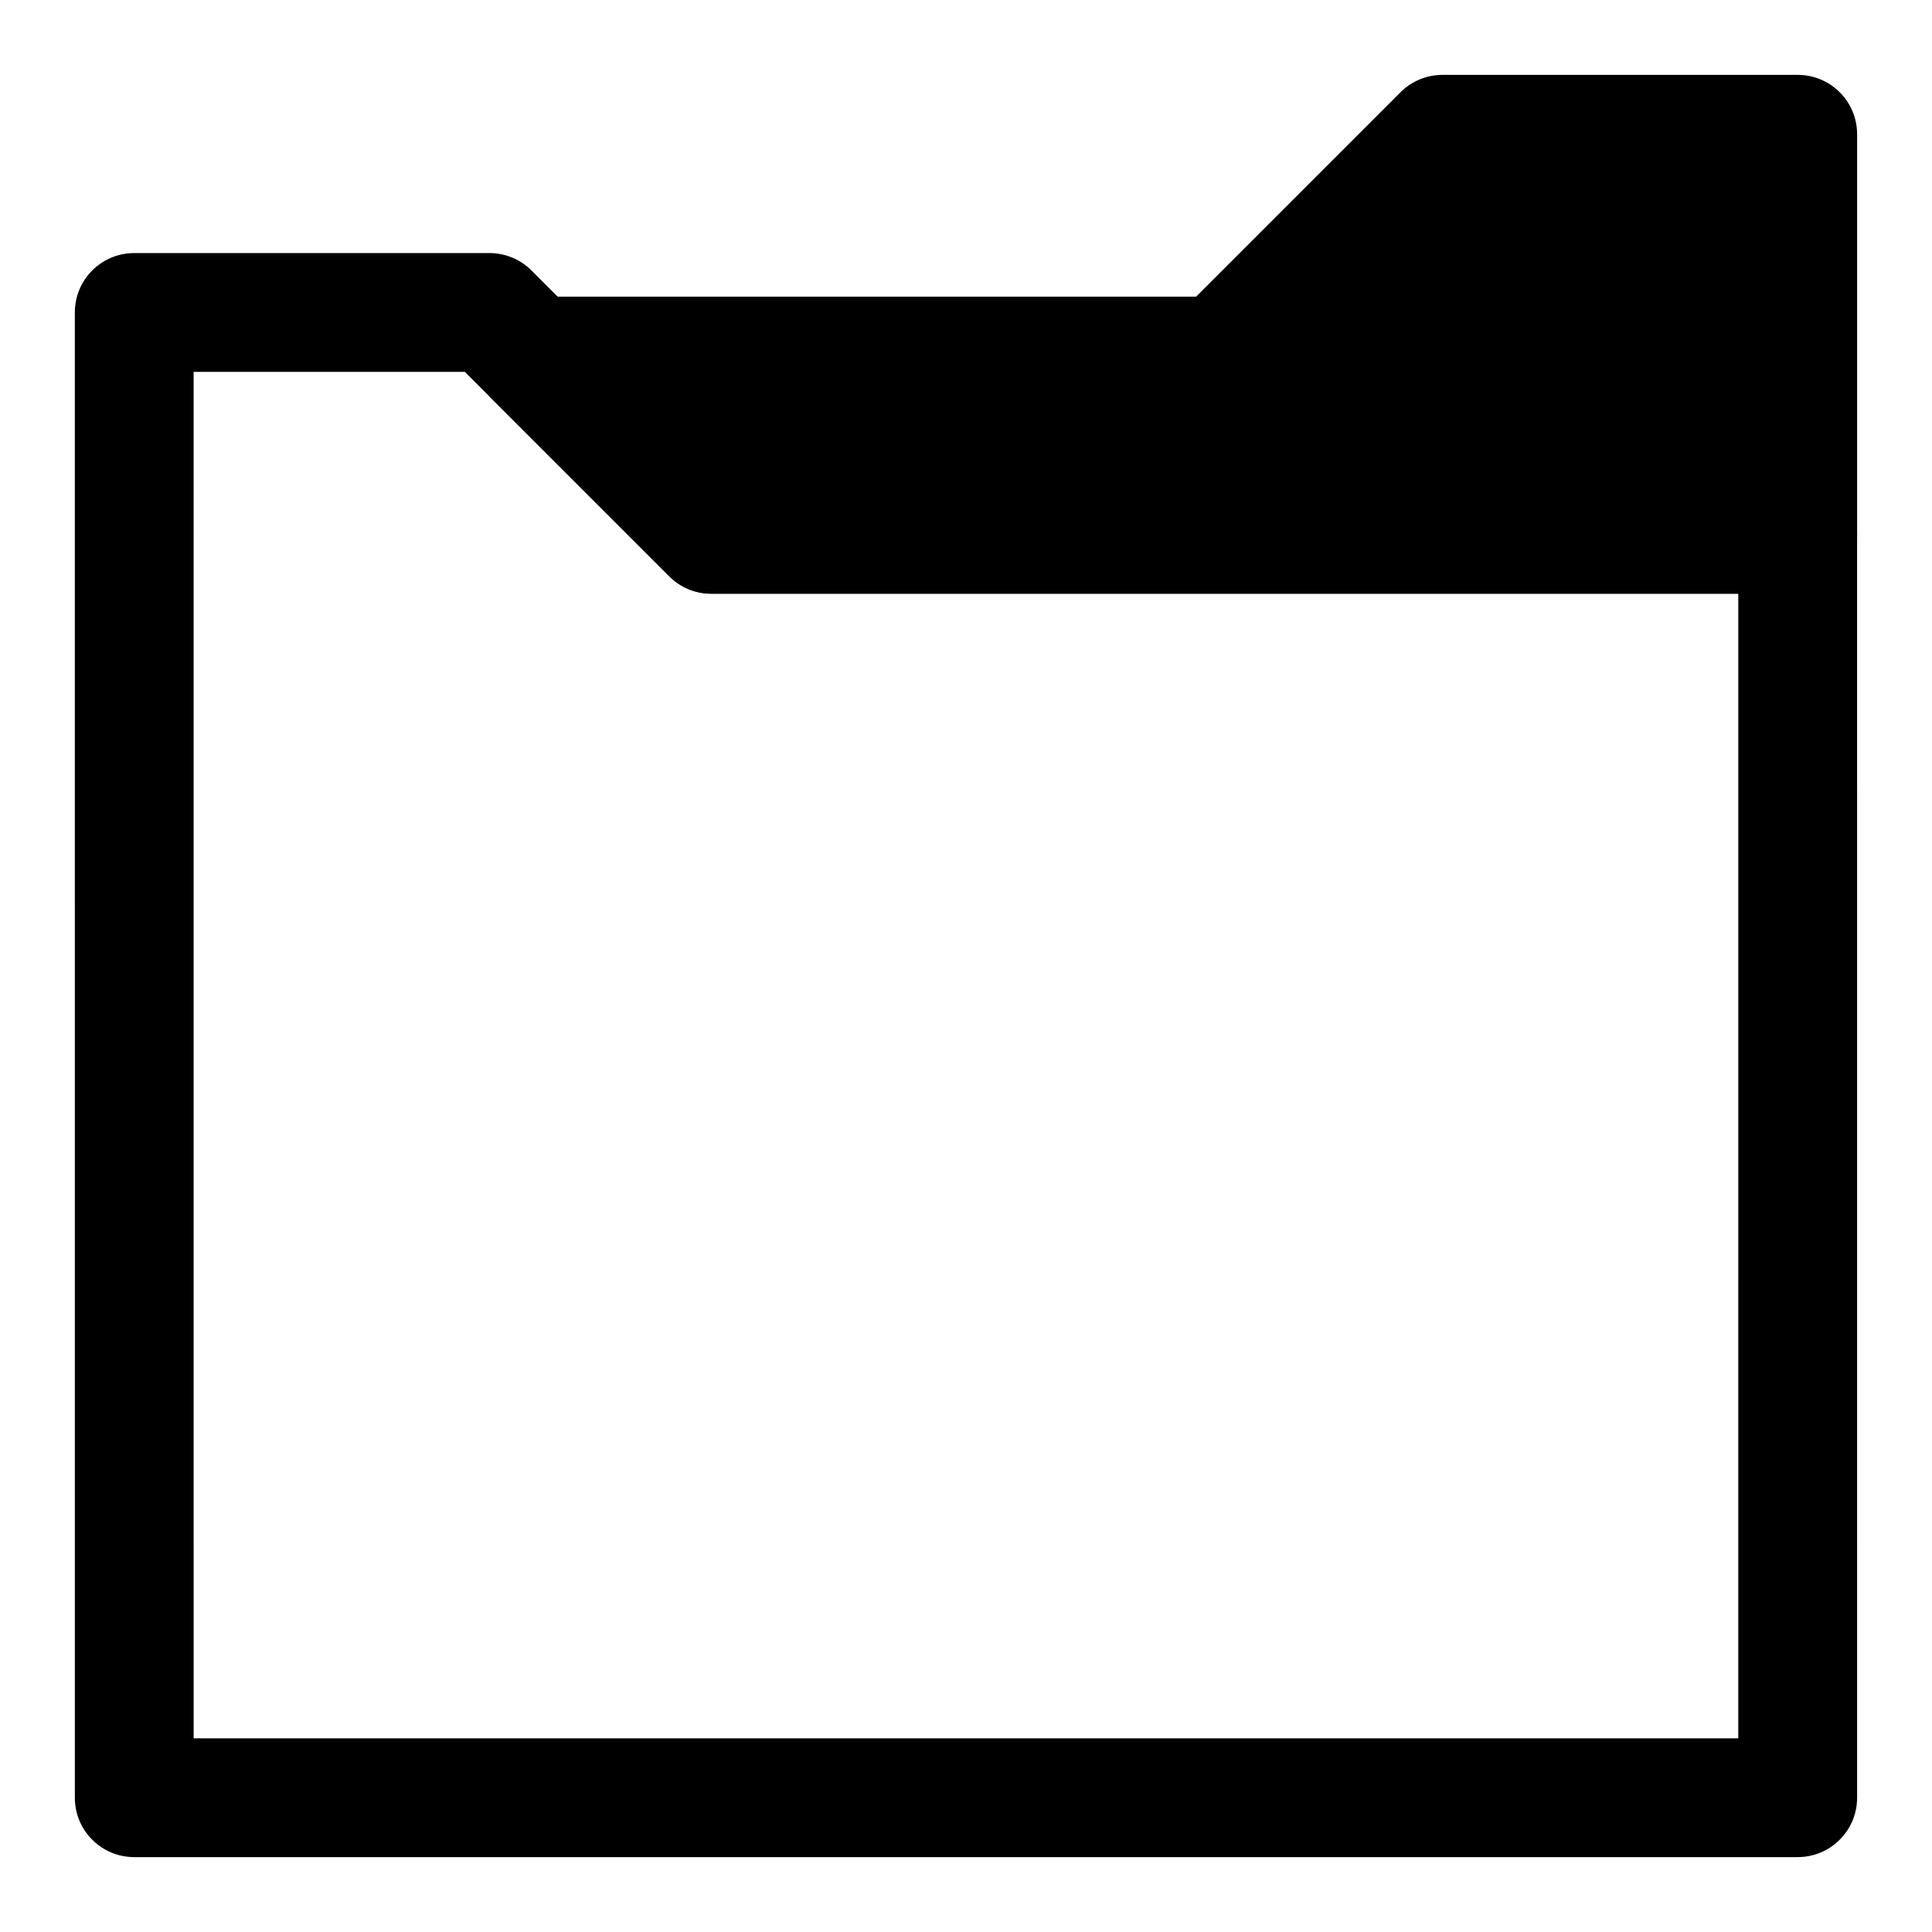 <?xml version="1.0" encoding="UTF-8"?>
<!-- Uploaded to: SVG Find, www.svgrepo.com, Generator: SVG Find Mixer Tools -->
<svg fill="#000000" width="800px" height="800px" version="1.1" viewBox="144 144 512 512" xmlns="http://www.w3.org/2000/svg">
 <g>
  <path d="m620.41 636.16h-440.83c-8.703 0-15.742-7.043-15.742-15.742l-0.004-393.61c0-8.703 7.043-15.742 15.742-15.742h94.141c4.184 0 8.18 1.66 11.133 4.613l54.168 54.168 281.39-0.004c8.703 0 15.742 7.043 15.742 15.742l0.004 334.82c0 8.703-7.043 15.746-15.746 15.746zm-425.09-31.488h409.34l0.004-303.34h-272.17c-4.184 0-8.18-1.66-11.133-4.613l-54.168-54.164h-71.879z"/>
  <path d="m526.28 179.58-58.777 58.777h-182.23l47.23 47.234h287.92v-106.01z"/>
  <path d="m620.41 301.34h-287.91c-4.184 0-8.18-1.66-11.133-4.613l-47.23-47.23c-4.508-4.504-5.859-11.27-3.414-17.16 2.43-5.887 8.18-9.719 14.543-9.719h175.71l54.168-54.168c2.949-2.945 6.945-4.609 11.129-4.609h94.141c8.703 0 15.742 7.043 15.742 15.742v106.01c0.004 8.707-7.039 15.746-15.742 15.746zm-281.39-31.488h265.65v-74.523h-71.879l-54.168 54.168c-2.953 2.953-6.949 4.613-11.133 4.613h-144.22z"/>
 </g>
</svg>